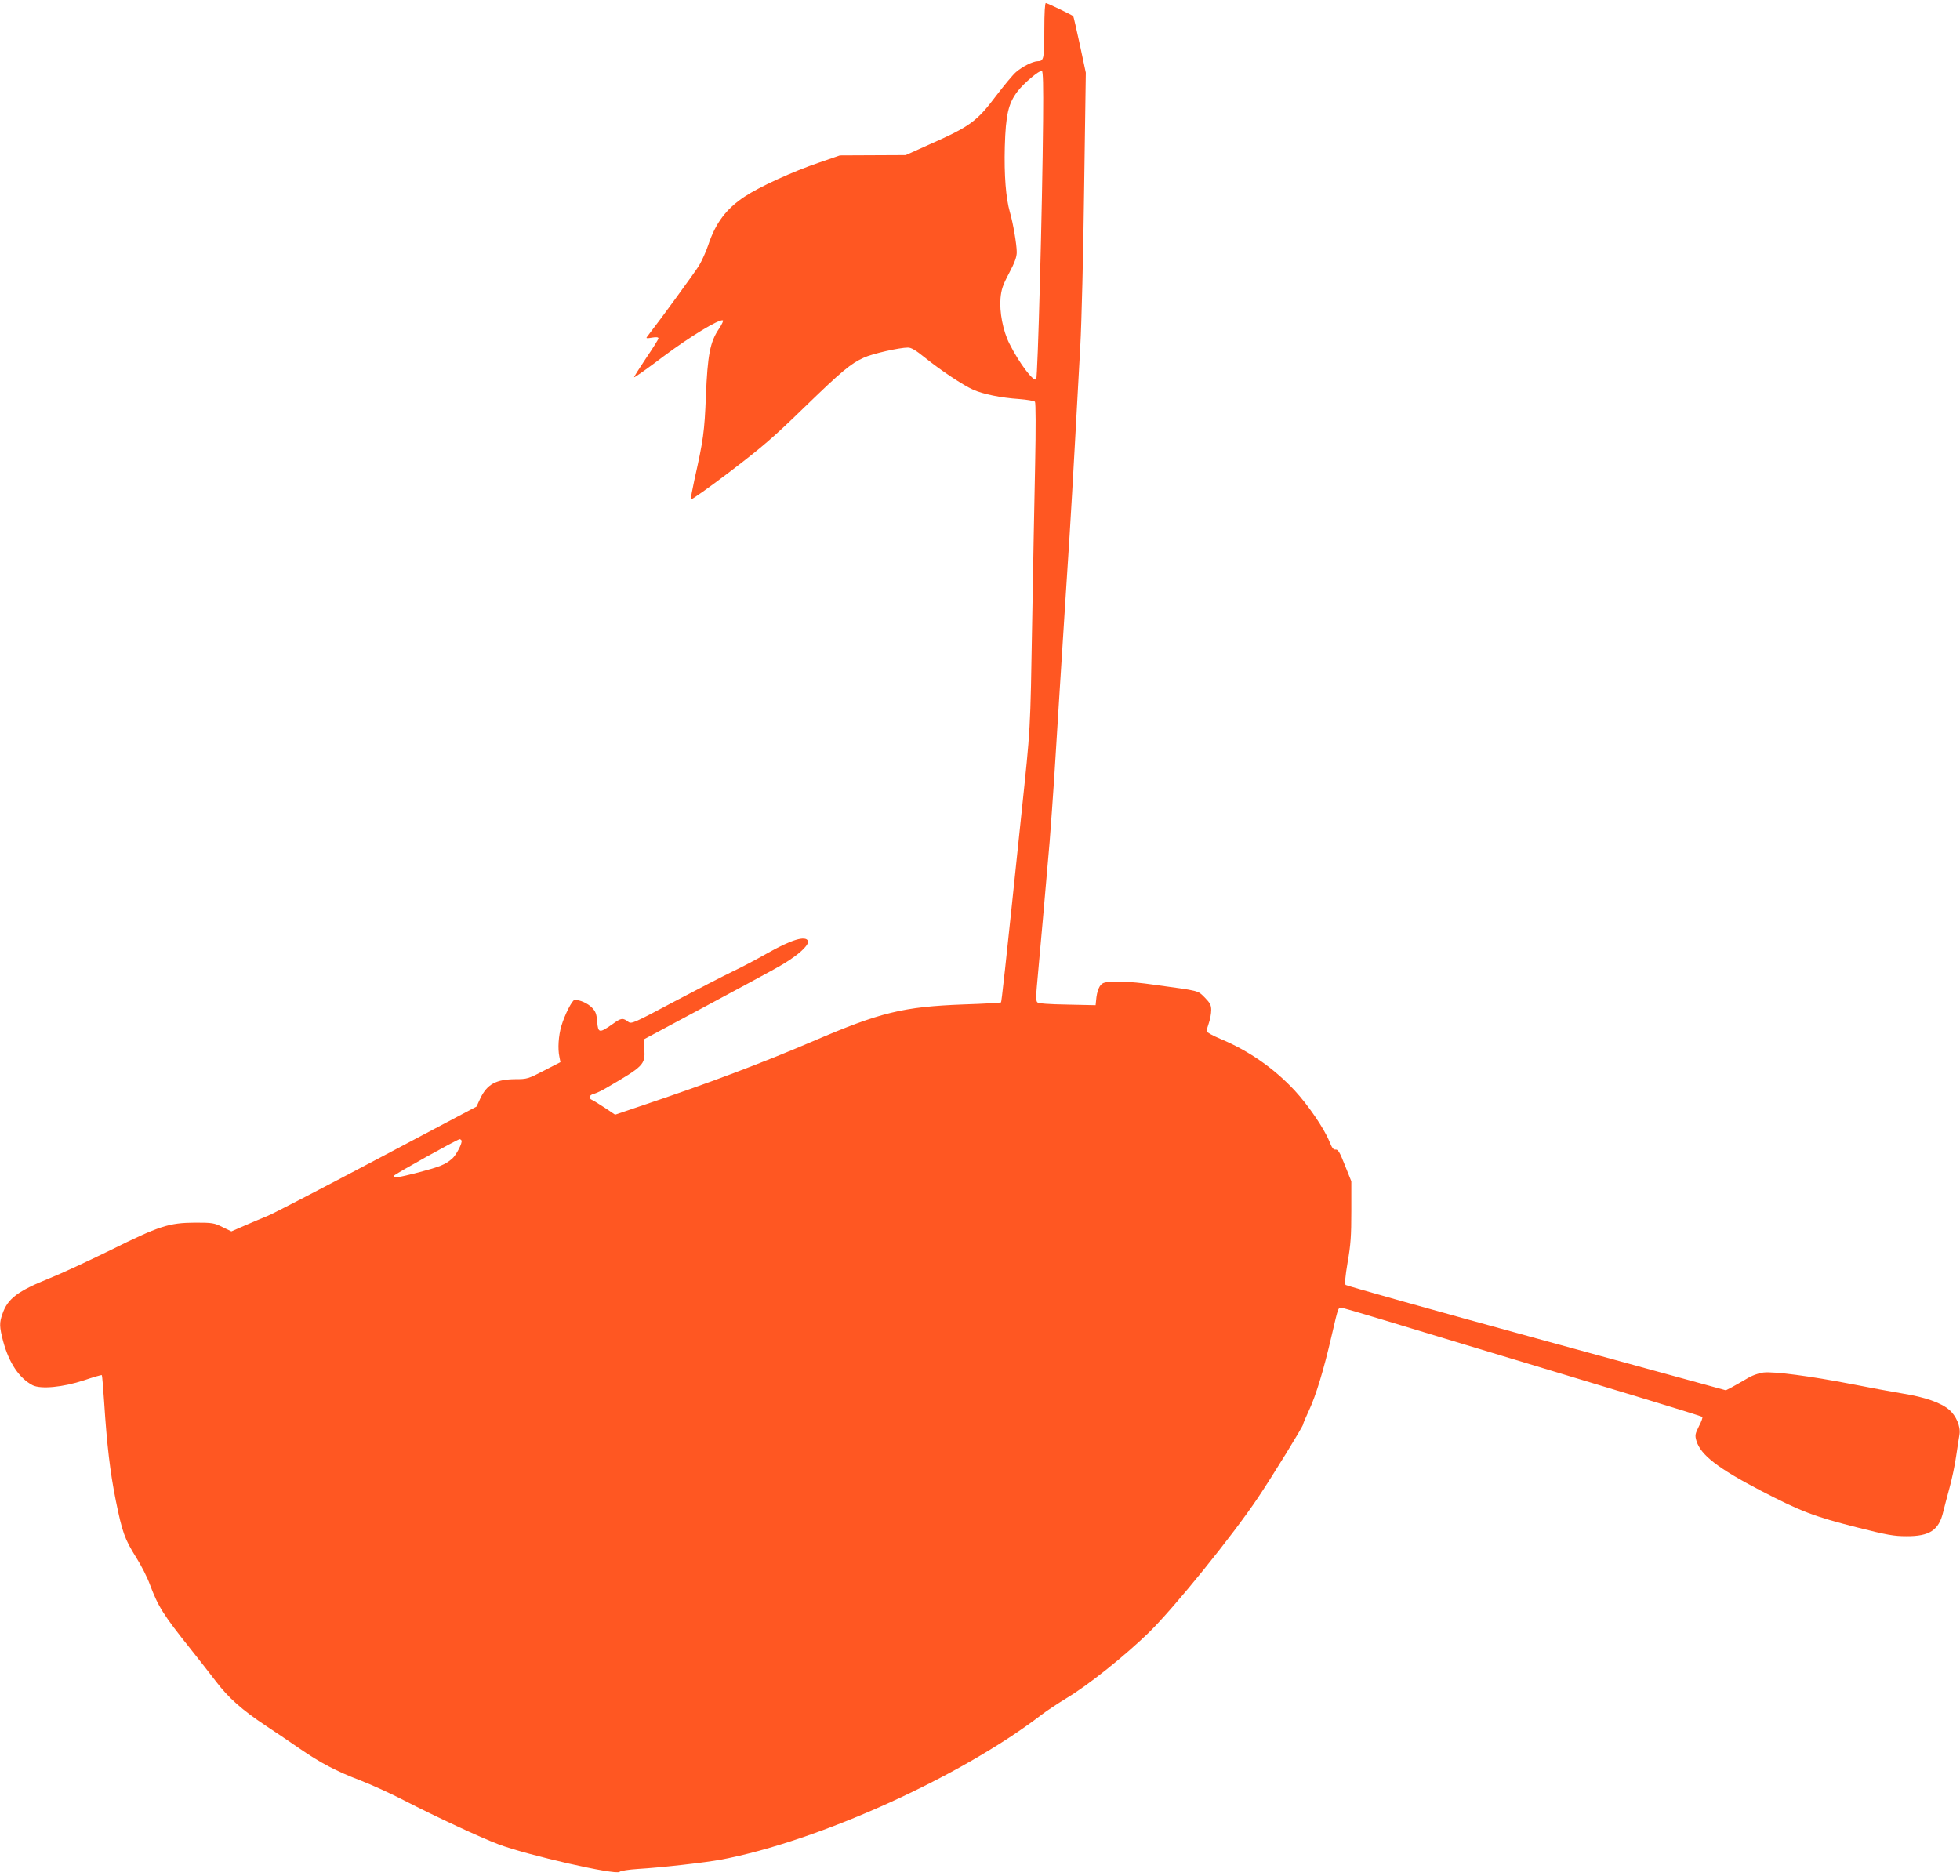 <?xml version="1.0" standalone="no"?>
<!DOCTYPE svg PUBLIC "-//W3C//DTD SVG 20010904//EN"
 "http://www.w3.org/TR/2001/REC-SVG-20010904/DTD/svg10.dtd">
<svg version="1.0" xmlns="http://www.w3.org/2000/svg"
 width="1280pt" height="1225pt" viewBox="0 0 1280 1225"
 preserveAspectRatio="xMidYMid meet">
<g transform="translate(0,1225) scale(0.1,-0.1)"
fill="#ff5722" stroke="none">
<path d="M6820 12052 c0 -186 -3 -202 -44 -202 -32 -1 -98 -34 -141 -71 -21
-18 -77 -86 -126 -150 -131 -174 -172 -204 -445 -325 l-149 -67 -215 -1 -215
-1 -136 -47 c-169 -57 -390 -158 -486 -222 -120 -79 -190 -172 -238 -317 -14
-42 -41 -101 -59 -132 -25 -41 -249 -349 -340 -466 -9 -11 -3 -12 32 -6 29 5
42 3 42 -5 0 -6 -37 -65 -82 -131 -44 -66 -79 -121 -77 -123 2 -3 90 59 194
138 172 128 360 243 386 234 5 -2 -7 -27 -26 -56 -58 -85 -74 -171 -85 -437
-9 -234 -17 -290 -75 -548 -14 -65 -25 -123 -23 -128 2 -6 116 75 253 179 211
161 287 226 485 419 249 241 305 288 391 327 55 26 233 66 288 66 23 0 51 -17
113 -67 102 -82 246 -178 313 -208 65 -29 181 -53 300 -61 52 -4 99 -12 104
-18 5 -7 6 -173 1 -411 -5 -220 -13 -674 -19 -1010 -13 -754 -10 -691 -71
-1275 -111 -1064 -129 -1222 -133 -1227 -3 -2 -112 -9 -244 -13 -395 -15 -543
-51 -983 -240 -329 -141 -678 -273 -1104 -416 l-189 -64 -67 45 c-37 24 -74
47 -83 51 -26 10 -20 33 11 40 15 4 52 21 82 39 245 143 254 151 248 254 l-3
63 360 193 c525 282 534 287 595 328 75 49 124 101 117 121 -15 38 -110 9
-270 -82 -67 -38 -169 -92 -227 -119 -58 -28 -229 -116 -380 -196 -255 -136
-276 -145 -295 -132 -38 29 -47 28 -104 -13 -87 -61 -95 -60 -101 15 -4 51
-10 67 -34 92 -27 28 -78 51 -113 51 -16 0 -66 -99 -87 -171 -19 -64 -24 -148
-13 -200 l7 -36 -107 -55 c-104 -54 -111 -56 -188 -56 -125 -1 -184 -33 -228
-125 l-25 -54 -654 -346 c-359 -190 -678 -355 -708 -367 -30 -12 -96 -40 -147
-62 l-92 -40 -58 28 c-54 27 -66 29 -178 29 -172 -1 -234 -21 -554 -180 -147
-72 -326 -155 -399 -184 -206 -83 -272 -132 -306 -232 -21 -58 -20 -84 4 -177
38 -142 105 -243 193 -289 54 -27 199 -13 335 32 62 21 114 36 117 34 2 -3 9
-81 15 -174 18 -280 39 -460 76 -644 43 -211 58 -252 134 -374 33 -52 73 -131
89 -176 54 -144 88 -198 266 -421 55 -69 129 -164 165 -211 81 -107 171 -187
325 -289 66 -44 166 -111 222 -150 134 -93 242 -149 399 -209 72 -28 200 -86
284 -130 210 -108 494 -240 615 -286 191 -72 768 -203 791 -180 7 7 59 15 121
19 152 9 442 42 543 61 633 120 1561 539 2092 946 31 24 105 73 164 109 145
87 380 276 538 429 166 163 548 635 713 882 97 145 293 464 293 476 0 6 18 48
40 95 44 95 94 258 146 483 48 205 41 188 78 181 17 -3 364 -107 771 -231 407
-123 926 -280 1153 -348 227 -69 416 -127 419 -131 4 -3 -6 -31 -22 -61 -25
-51 -27 -59 -16 -96 28 -92 141 -179 419 -324 265 -137 344 -168 632 -241 194
-49 238 -57 320 -57 151 -1 212 39 240 158 7 28 25 98 41 156 16 58 36 152 44
210 9 57 18 120 22 141 8 51 -22 122 -68 161 -54 46 -156 82 -304 106 -71 12
-220 39 -330 61 -274 53 -511 84 -579 76 -35 -5 -74 -19 -113 -43 -32 -19 -75
-43 -95 -54 l-37 -19 -1237 339 c-680 186 -1241 344 -1246 349 -7 7 -3 53 13
149 20 113 24 173 24 333 l0 195 -42 105 c-34 86 -45 104 -60 102 -15 -2 -24
10 -42 55 -35 85 -138 236 -226 331 -135 145 -300 260 -485 337 -49 21 -90 43
-90 50 0 7 7 32 15 55 8 23 15 61 15 83 0 33 -7 46 -42 82 -48 47 -26 42 -333
84 -160 23 -288 27 -329 11 -25 -9 -43 -51 -48 -115 l-3 -30 -185 4 c-122 2
-189 7 -196 15 -8 8 -9 38 -3 101 13 137 67 748 84 950 8 99 21 288 30 420 16
259 46 740 70 1113 8 127 22 337 30 465 8 127 24 399 35 602 11 204 27 489 35
635 8 146 20 607 25 1025 l11 760 -39 183 c-22 101 -41 184 -43 186 -10 9
-170 86 -179 86 -6 0 -10 -63 -10 -178z m-8 -588 c-5 -573 -35 -1680 -45
-1691 -18 -18 -112 107 -175 233 -42 83 -66 208 -58 297 5 56 15 86 56 163 37
70 50 106 50 137 0 50 -24 191 -45 262 -26 91 -38 240 -33 428 6 208 23 281
83 360 41 54 143 139 159 134 8 -3 10 -95 8 -323z m-3798 -6662 c8 -14 -34
-96 -62 -120 -46 -39 -80 -52 -215 -88 -140 -36 -171 -40 -165 -23 3 9 414
238 430 239 4 0 9 -4 12 -8z"/>
</g>
</svg>
